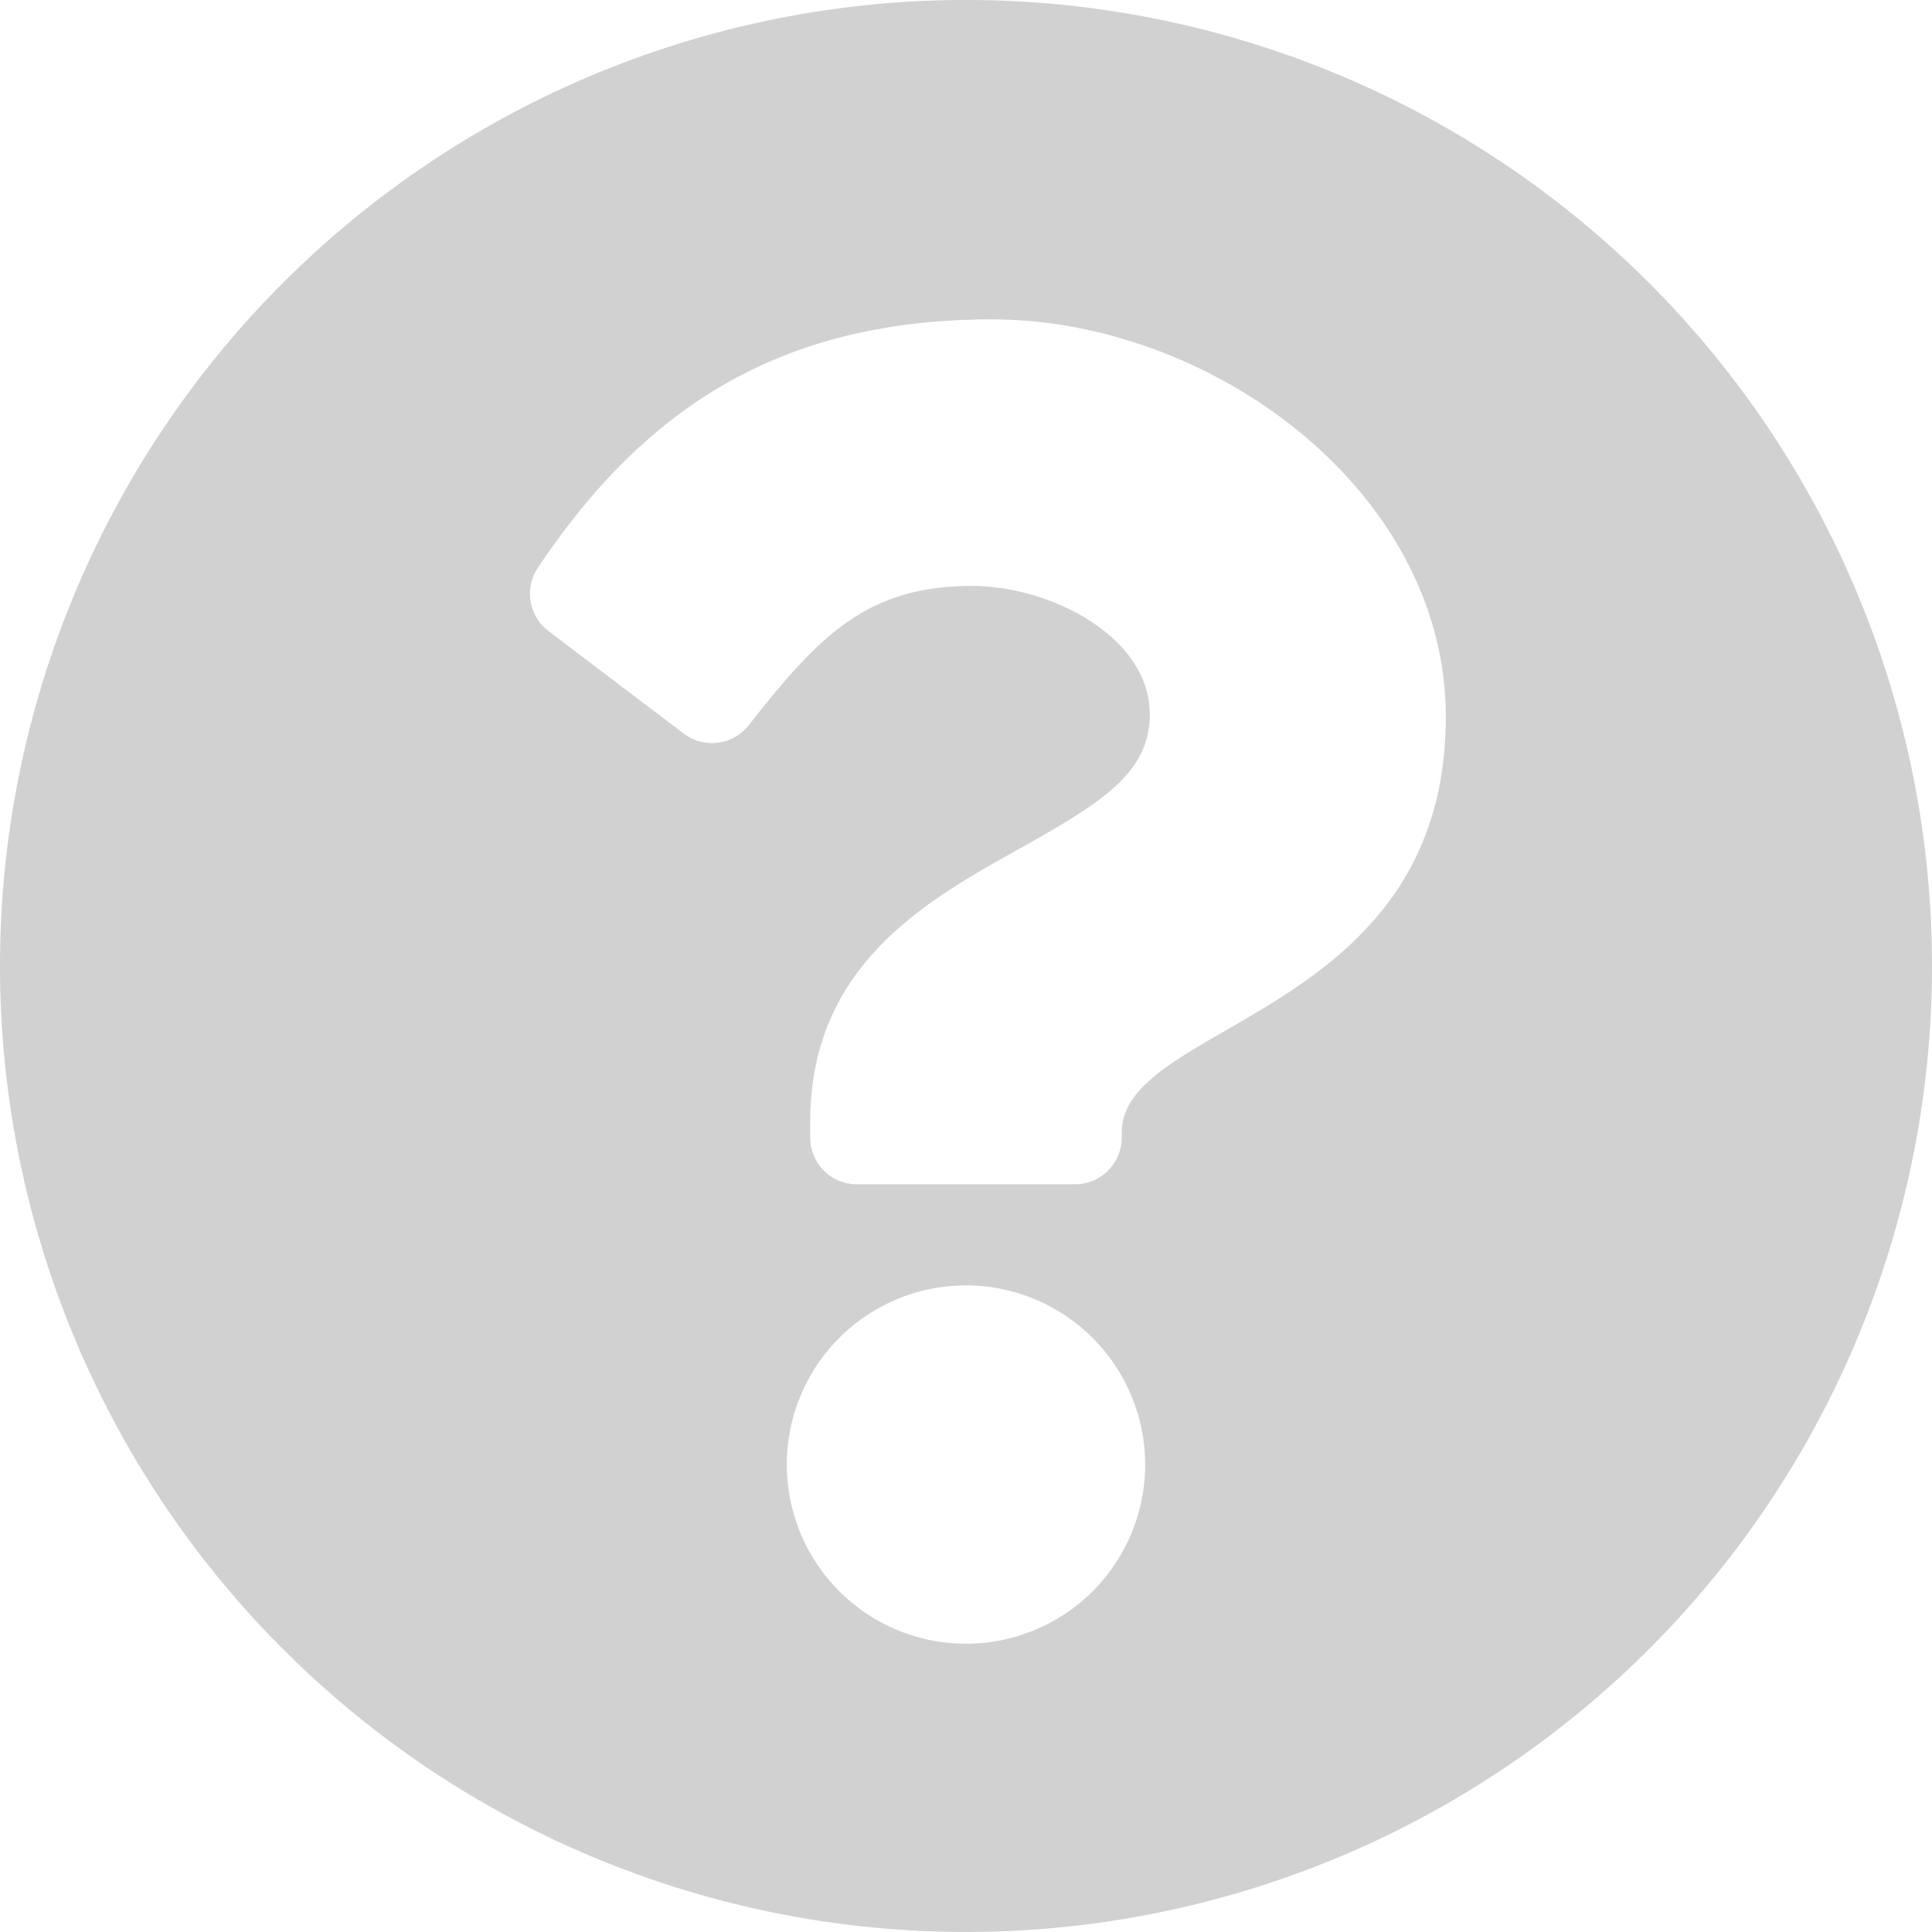 <svg xmlns="http://www.w3.org/2000/svg" width="80" height="80" viewBox="0 0 80 80"><path id="Icon_awesome-question-circle" data-name="Icon awesome-question-circle" d="M80.563,40.562a40,40,0,1,1-40-40A40,40,0,0,1,80.563,40.562ZM41.636,13.788c-8.79,0-14.4,3.7-18.8,10.284a1.938,1.938,0,0,0,.438,2.622l5.6,4.244A1.935,1.935,0,0,0,31.56,30.6c2.881-3.655,4.857-5.774,9.242-5.774,3.295,0,7.371,2.121,7.371,5.316,0,2.415-1.994,3.656-5.247,5.48-3.794,2.127-8.815,4.774-8.815,11.4v.645a1.936,1.936,0,0,0,1.935,1.935h9.032a1.936,1.936,0,0,0,1.935-1.935v-.215c0-4.591,13.417-4.782,13.417-17.2C60.431,20.885,50.727,13.788,41.636,13.788Zm-1.073,40a7.419,7.419,0,1,0,7.419,7.419A7.428,7.428,0,0,0,40.562,53.788Z" transform="translate(-0.563 -0.563)" fill="#d1d1d1"></path></svg>